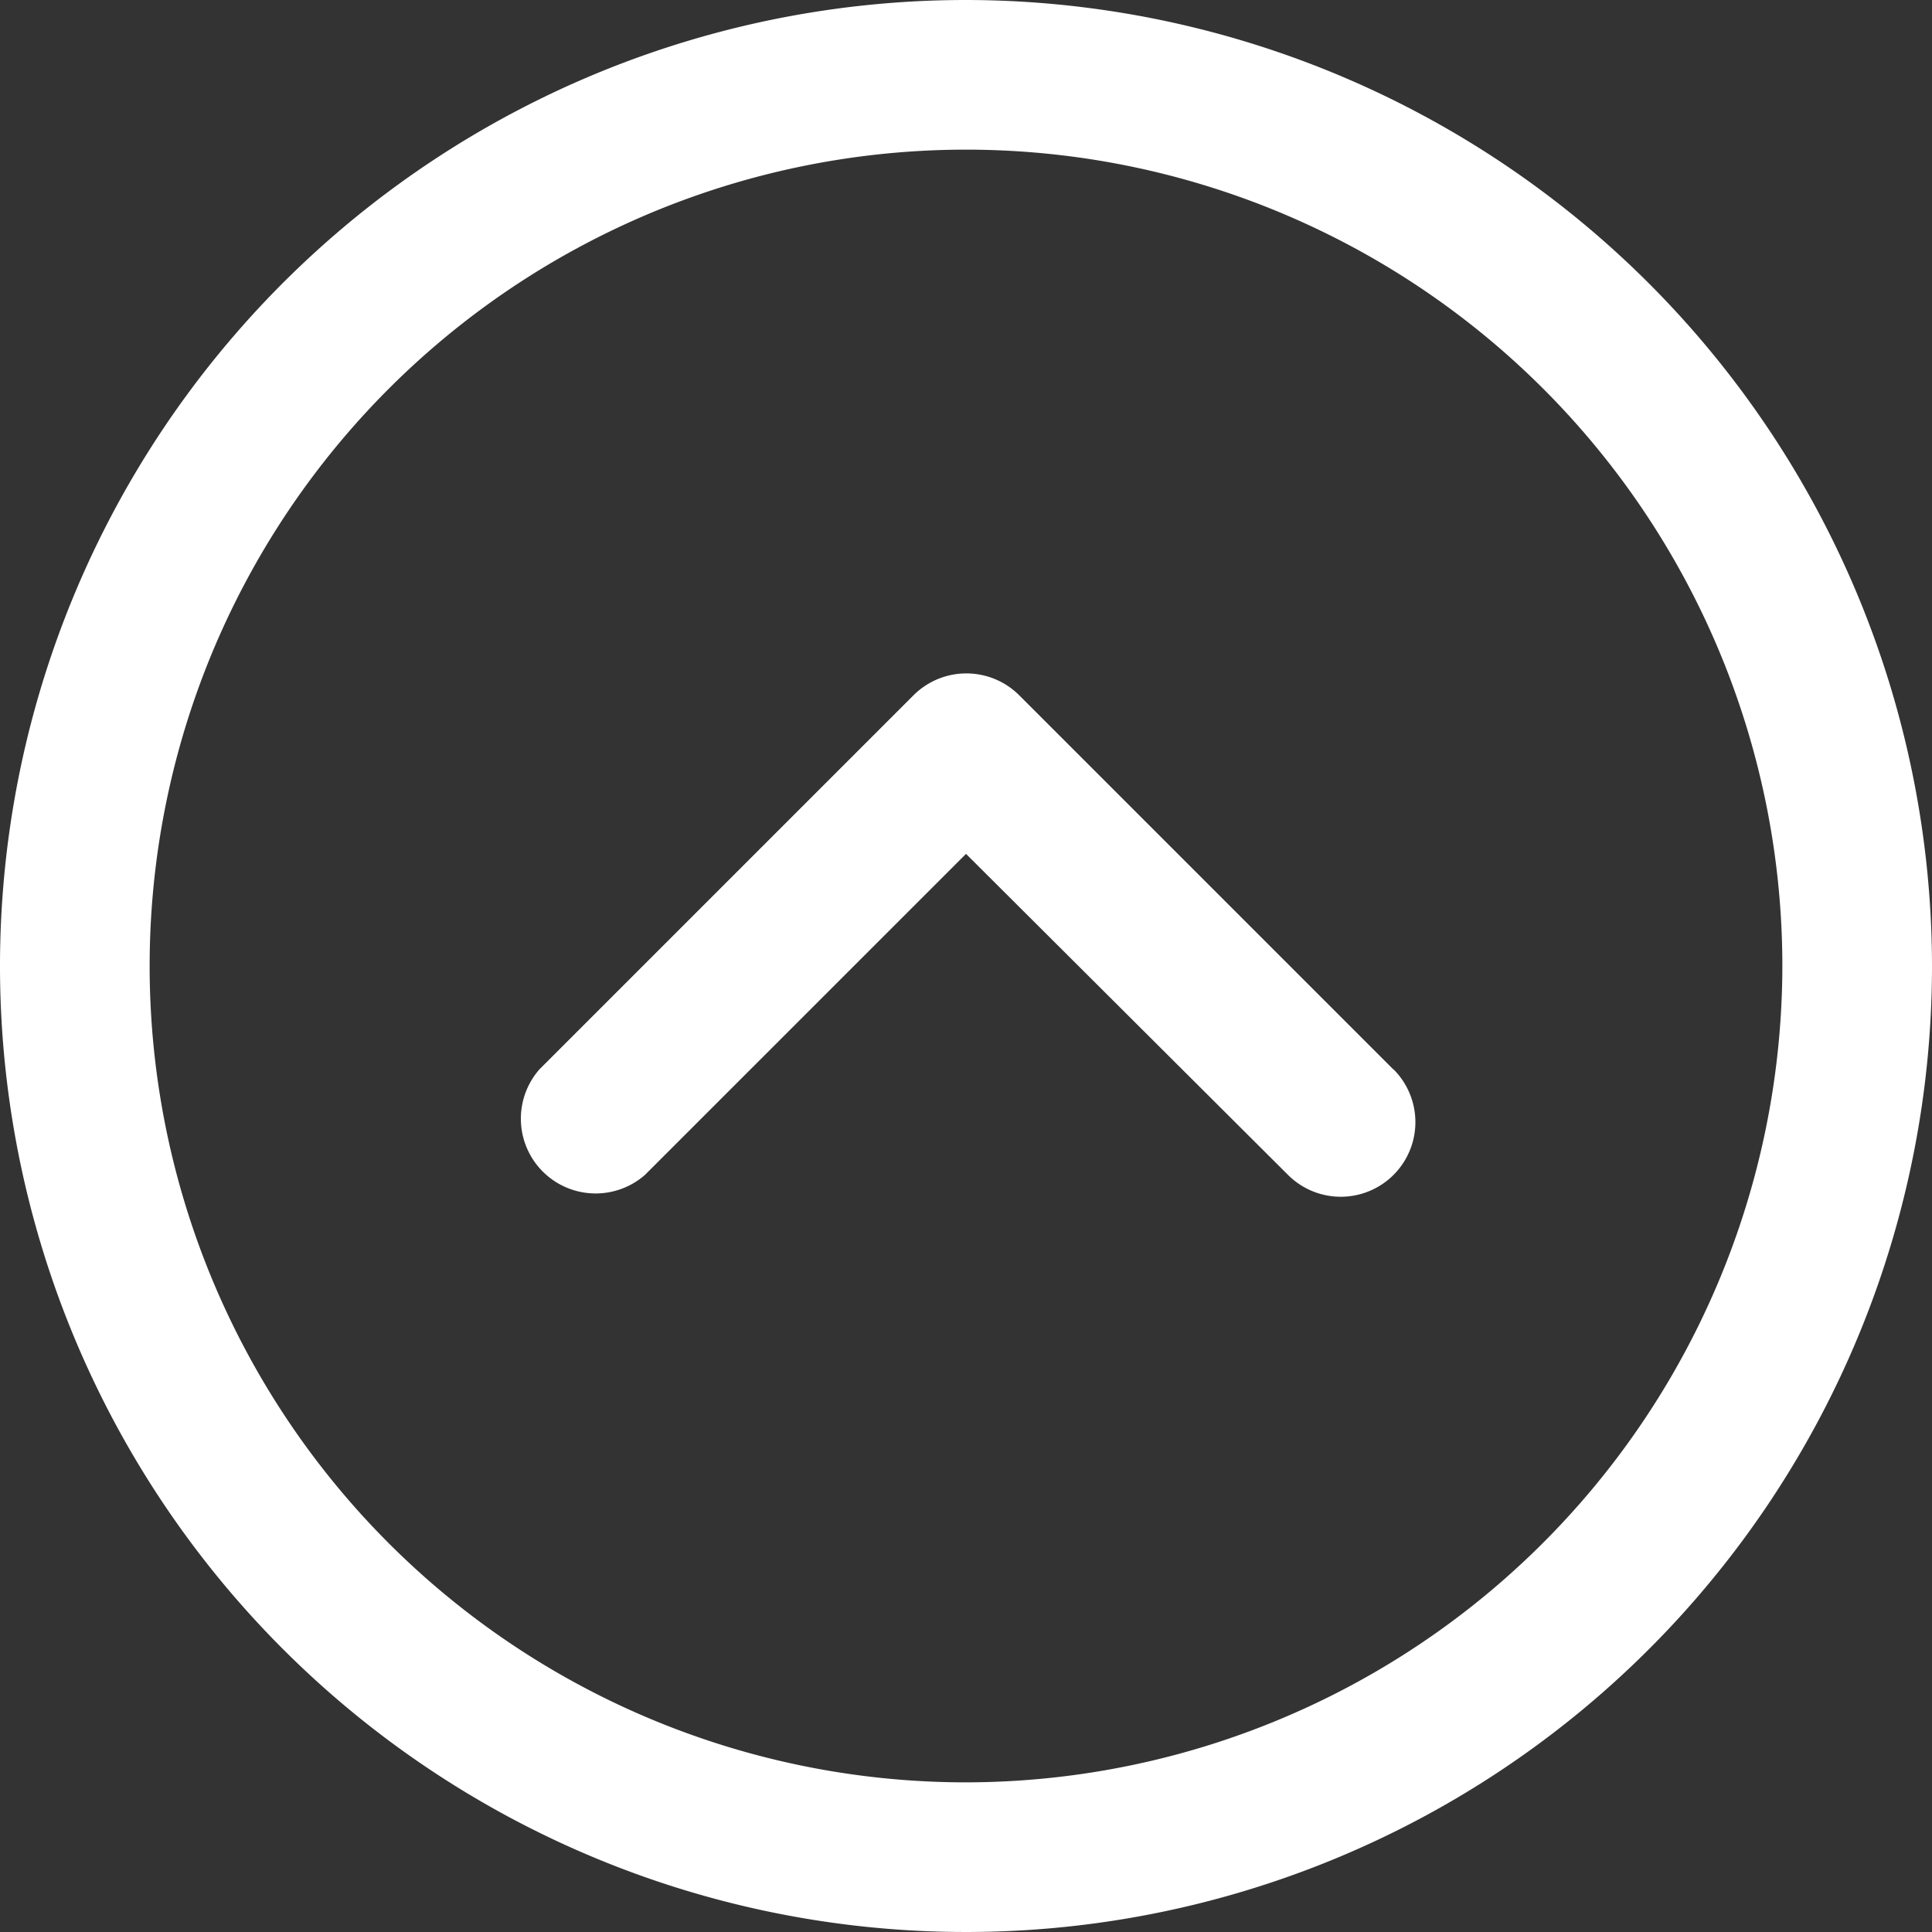 <svg id="up-arrow" xmlns="http://www.w3.org/2000/svg" width="24" height="24" viewBox="0 0 24 24">
  <rect x="0" y="0" width="24" height="24" fill="#333333" stroke="none"/>
  <g id="Group_113" data-name="Group 113">
    <g id="Group_112" data-name="Group 112">
      <path id="Path_5424" data-name="Path 5424" d="M12,0A12,12,0,1,0,24,12,12.013,12.013,0,0,0,12,0Zm0,22.141A10.141,10.141,0,1,1,22.141,12,10.153,10.153,0,0,1,12,22.141Z" fill="#fff"/>
    </g>
  </g>
  <g id="Group_115" data-name="Group 115" transform="translate(6.478 8.365)">
    <g id="Group_114" data-name="Group 114">
      <path id="Path_5425" data-name="Path 5425" d="M149.027,183.365l-4.648-4.648a.929.929,0,0,0-1.311,0l-4.648,4.648a.929.929,0,0,0,1.311,1.311l3.988-3.988,4,3.988a.927.927,0,0,0,1.311-1.311Z" transform="translate(-138.197 -178.446)" fill="#fff"/>
    </g>
  </g>
</svg>

